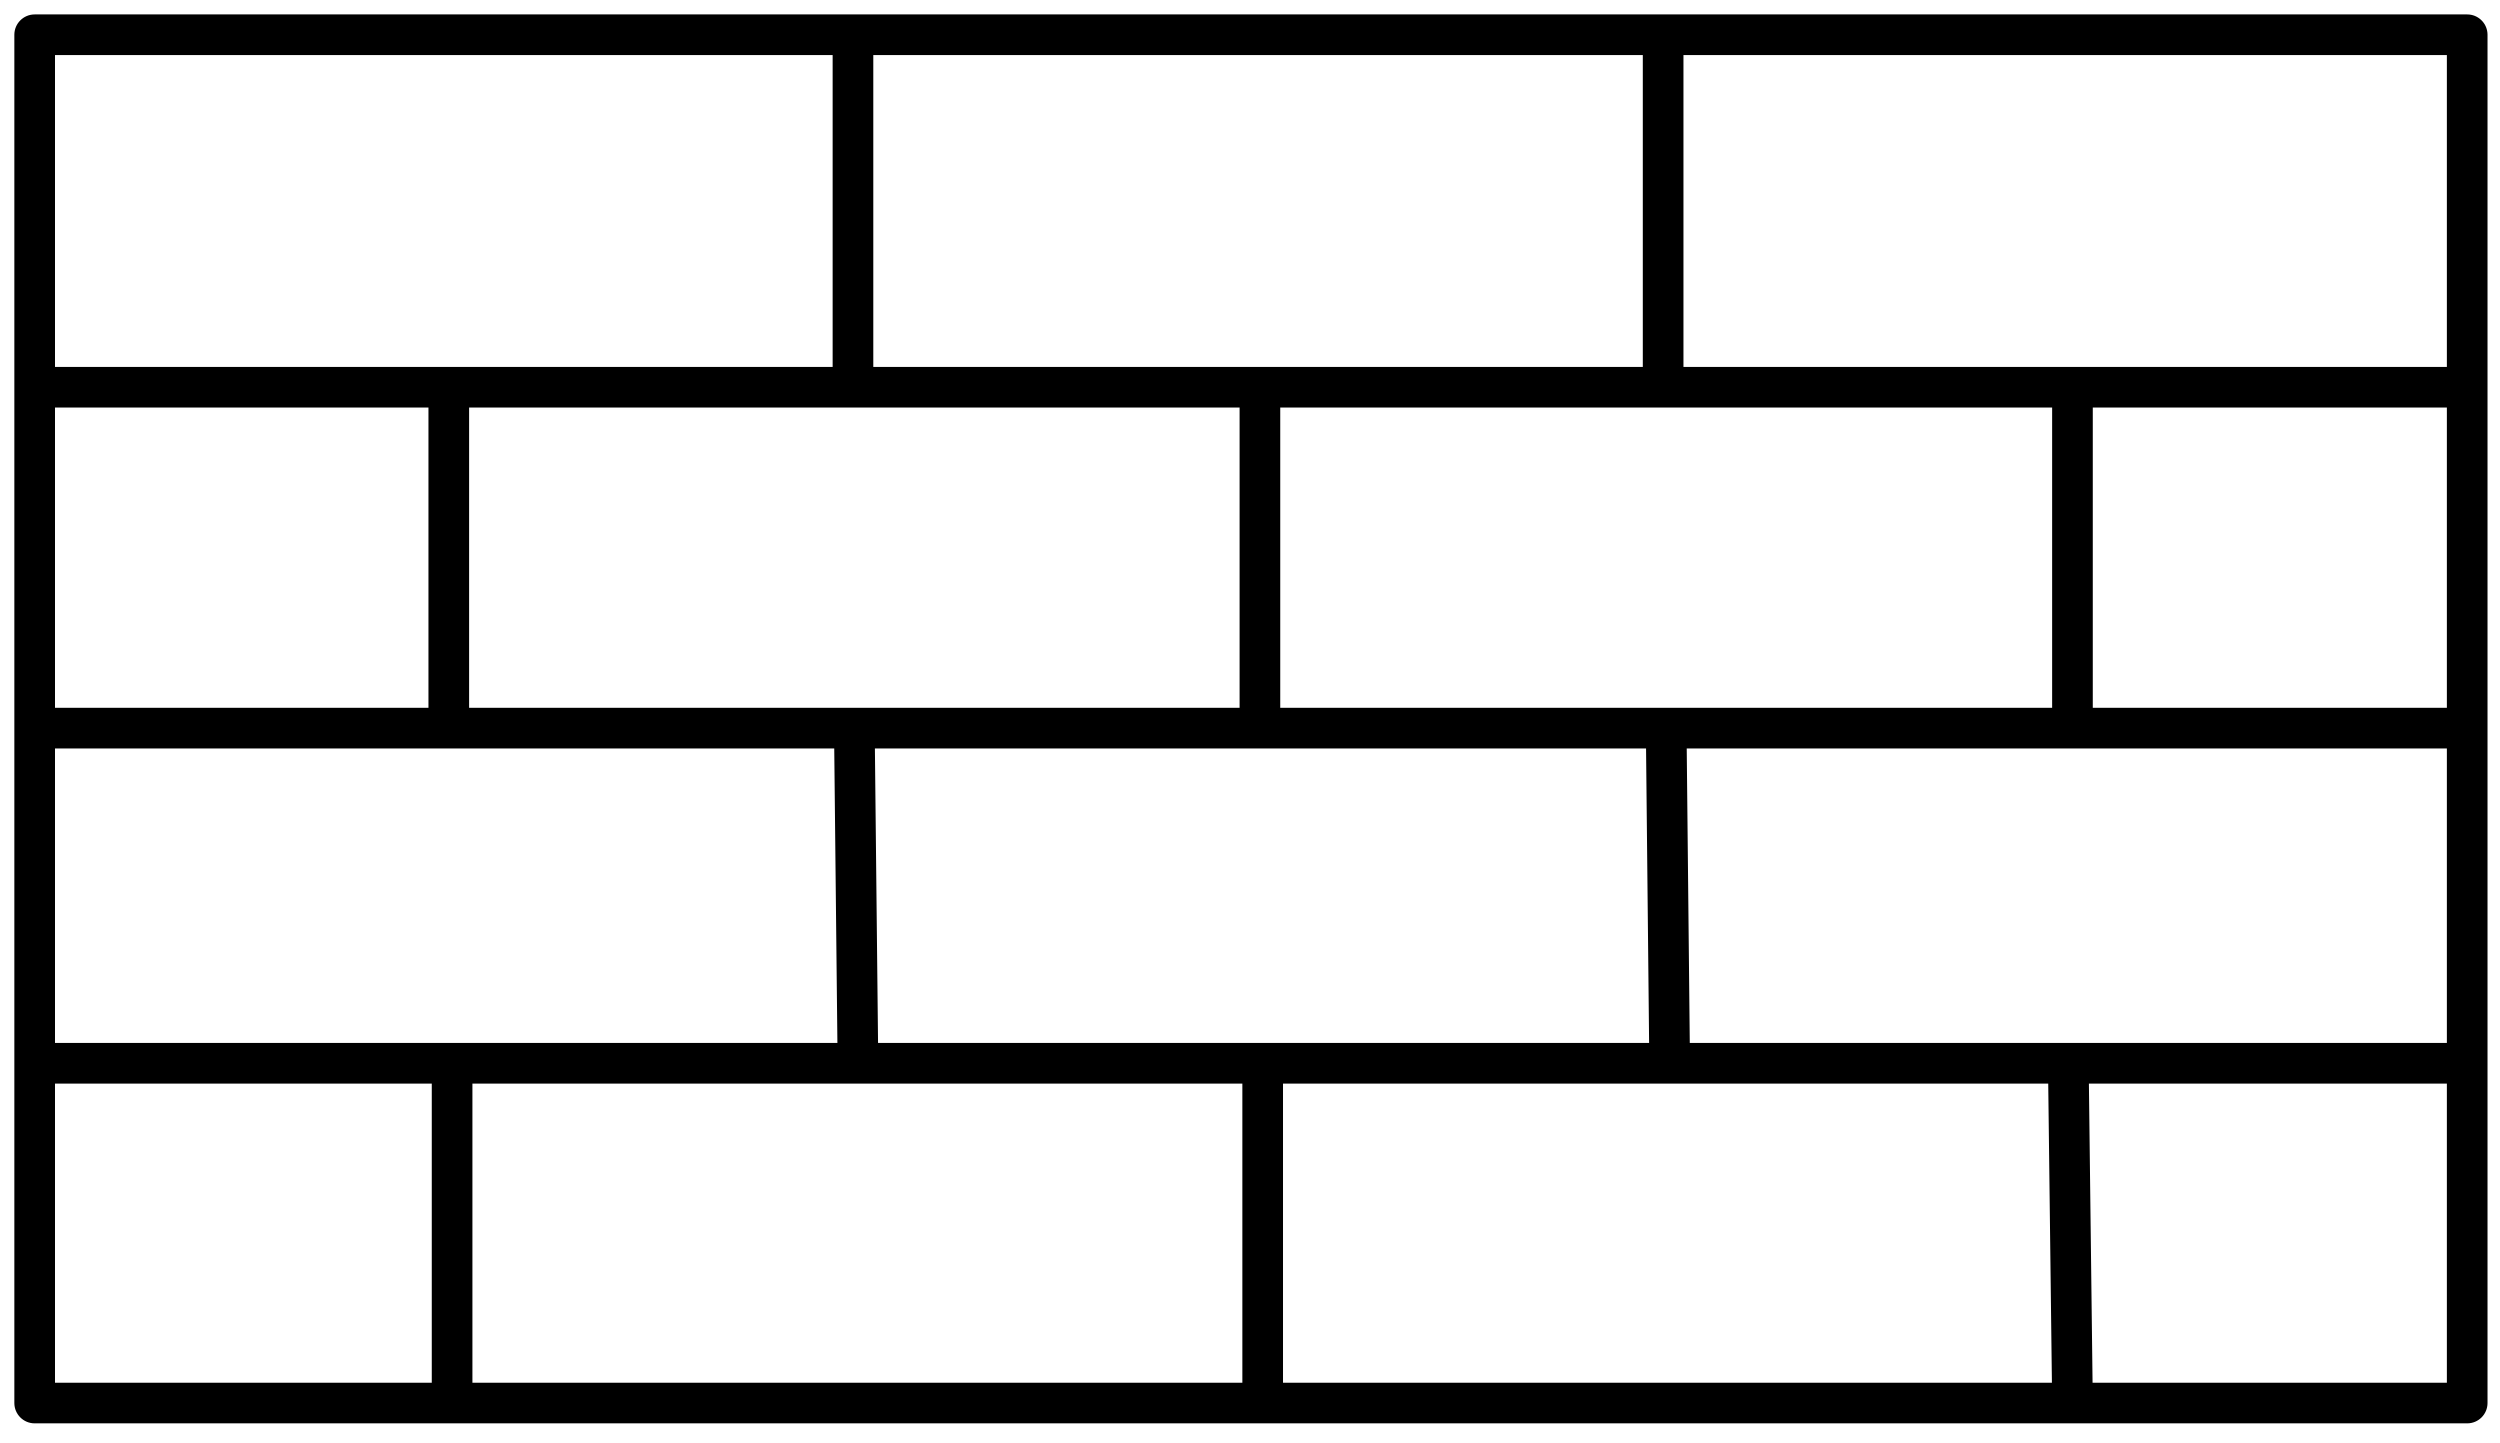 <svg width="123" height="71" viewBox="0 0 123 71" fill="none" xmlns="http://www.w3.org/2000/svg">
<path d="M121.488 0.715C121.992 0.766 122.386 1.192 122.386 1.71V69.029C122.386 69.582 121.938 70.029 121.386 70.029H1.706C1.154 70.029 0.706 69.582 0.706 69.029V1.71C0.706 1.158 1.154 0.71 1.706 0.71H121.386L121.488 0.715ZM102.774 53.312L102.954 68.029H120.386V53.312H102.774ZM63.124 68.029H100.954L100.773 53.312H63.124V68.029ZM23.243 68.029H61.124V53.312H23.243V68.029ZM2.706 68.029H21.243V53.312H2.706V68.029ZM82.987 36.824L83.137 51.312H120.386V36.824H82.987ZM2.706 51.312H41.2L41.045 36.824H2.706V51.312ZM43.2 51.312H81.136L80.986 36.824H43.045L43.2 51.312ZM102.965 20.052V34.824H120.386V20.052H102.965ZM2.706 34.824H21.08V20.052H2.706V34.824ZM23.08 34.824H60.988V20.052H23.08V34.824ZM62.988 34.824H100.965V20.052H62.988V34.824ZM82.826 18.052H120.386V2.71H82.826V18.052ZM2.706 18.052H40.966V2.71H2.706V18.052ZM42.966 18.052H80.826V2.71H42.966V18.052Z" fill="currentColor"/>
</svg>
